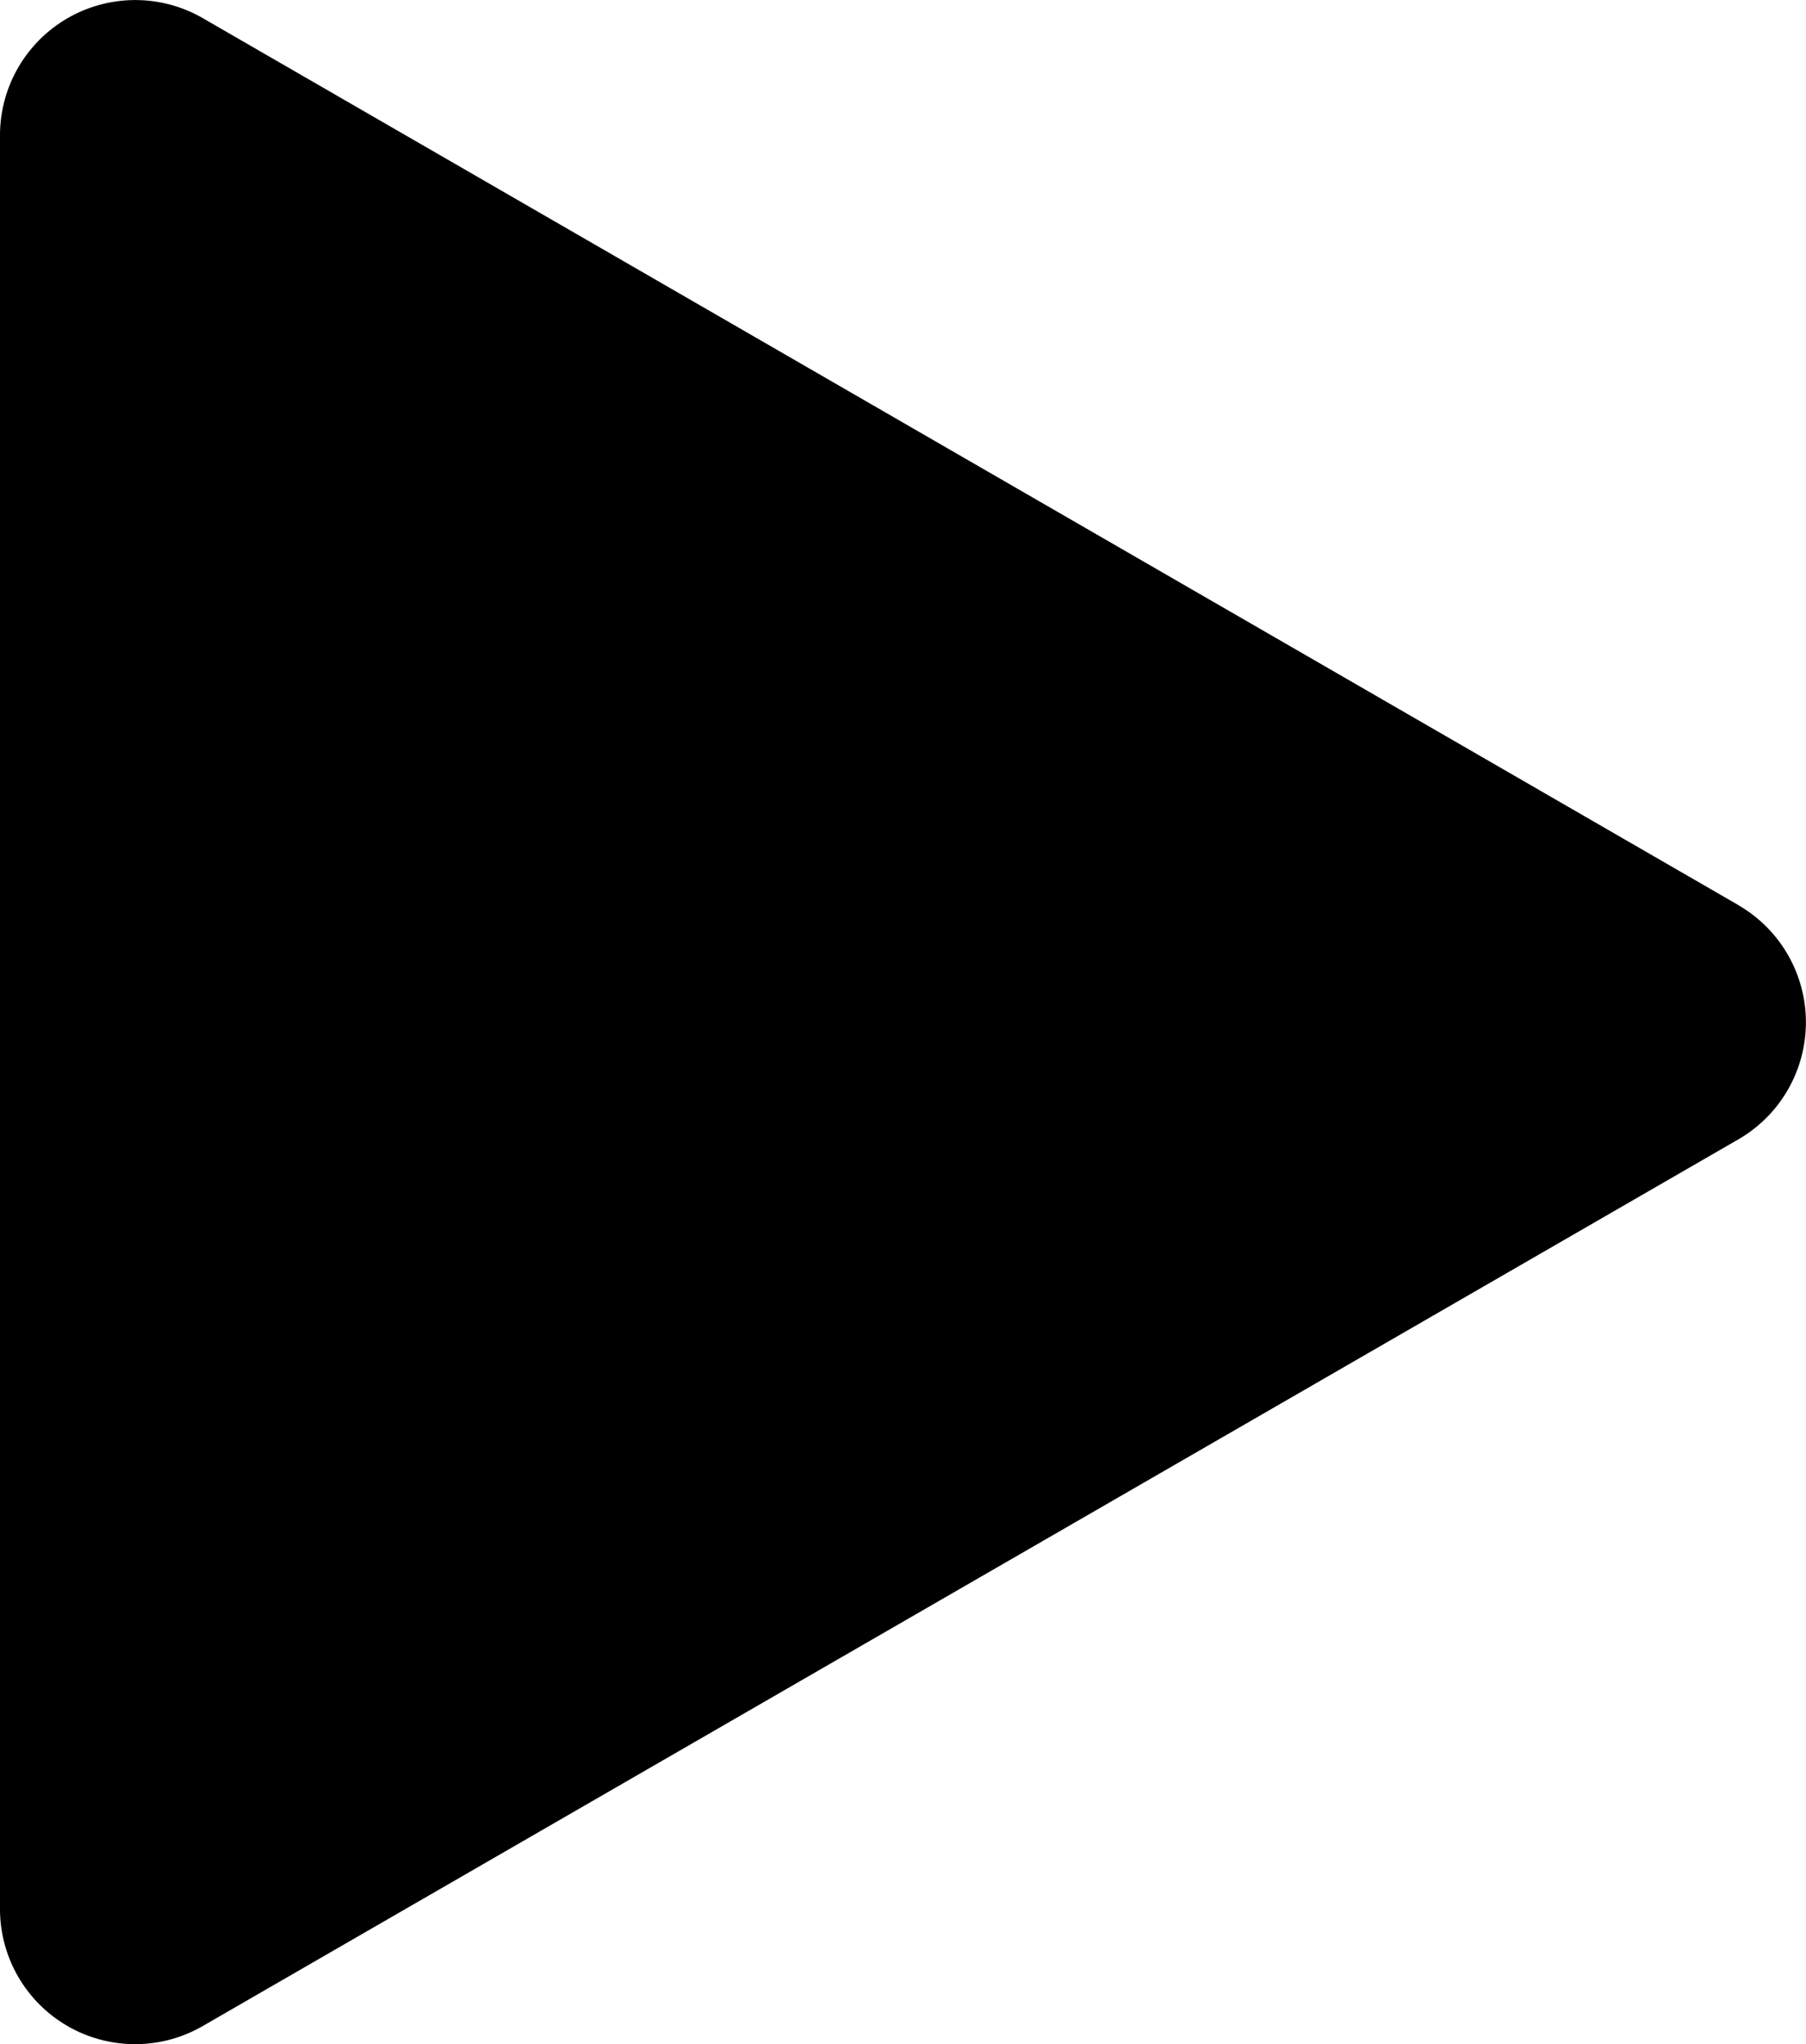<svg xmlns="http://www.w3.org/2000/svg" xmlns:xlink="http://www.w3.org/1999/xlink" width="19.925" height="22.55" viewBox="0 0 19.925 22.55">
  <defs>
    <clipPath id="clip-path">
      <rect id="Rectangle_8" data-name="Rectangle 8" width="19.925" height="22.55" fill="none"/>
    </clipPath>
  </defs>
  <g id="Group_6" data-name="Group 6" clip-path="url(#clip-path)">
    <path id="Path_2" data-name="Path 2" d="M19.179,9.984,2.237.2A1.492,1.492,0,0,0,0,1.494V21.057a1.491,1.491,0,0,0,2.237,1.292l16.942-9.781a1.492,1.492,0,0,0,0-2.583" transform="translate(0 0)" fill-rule="evenodd"/>
  </g>
</svg>
